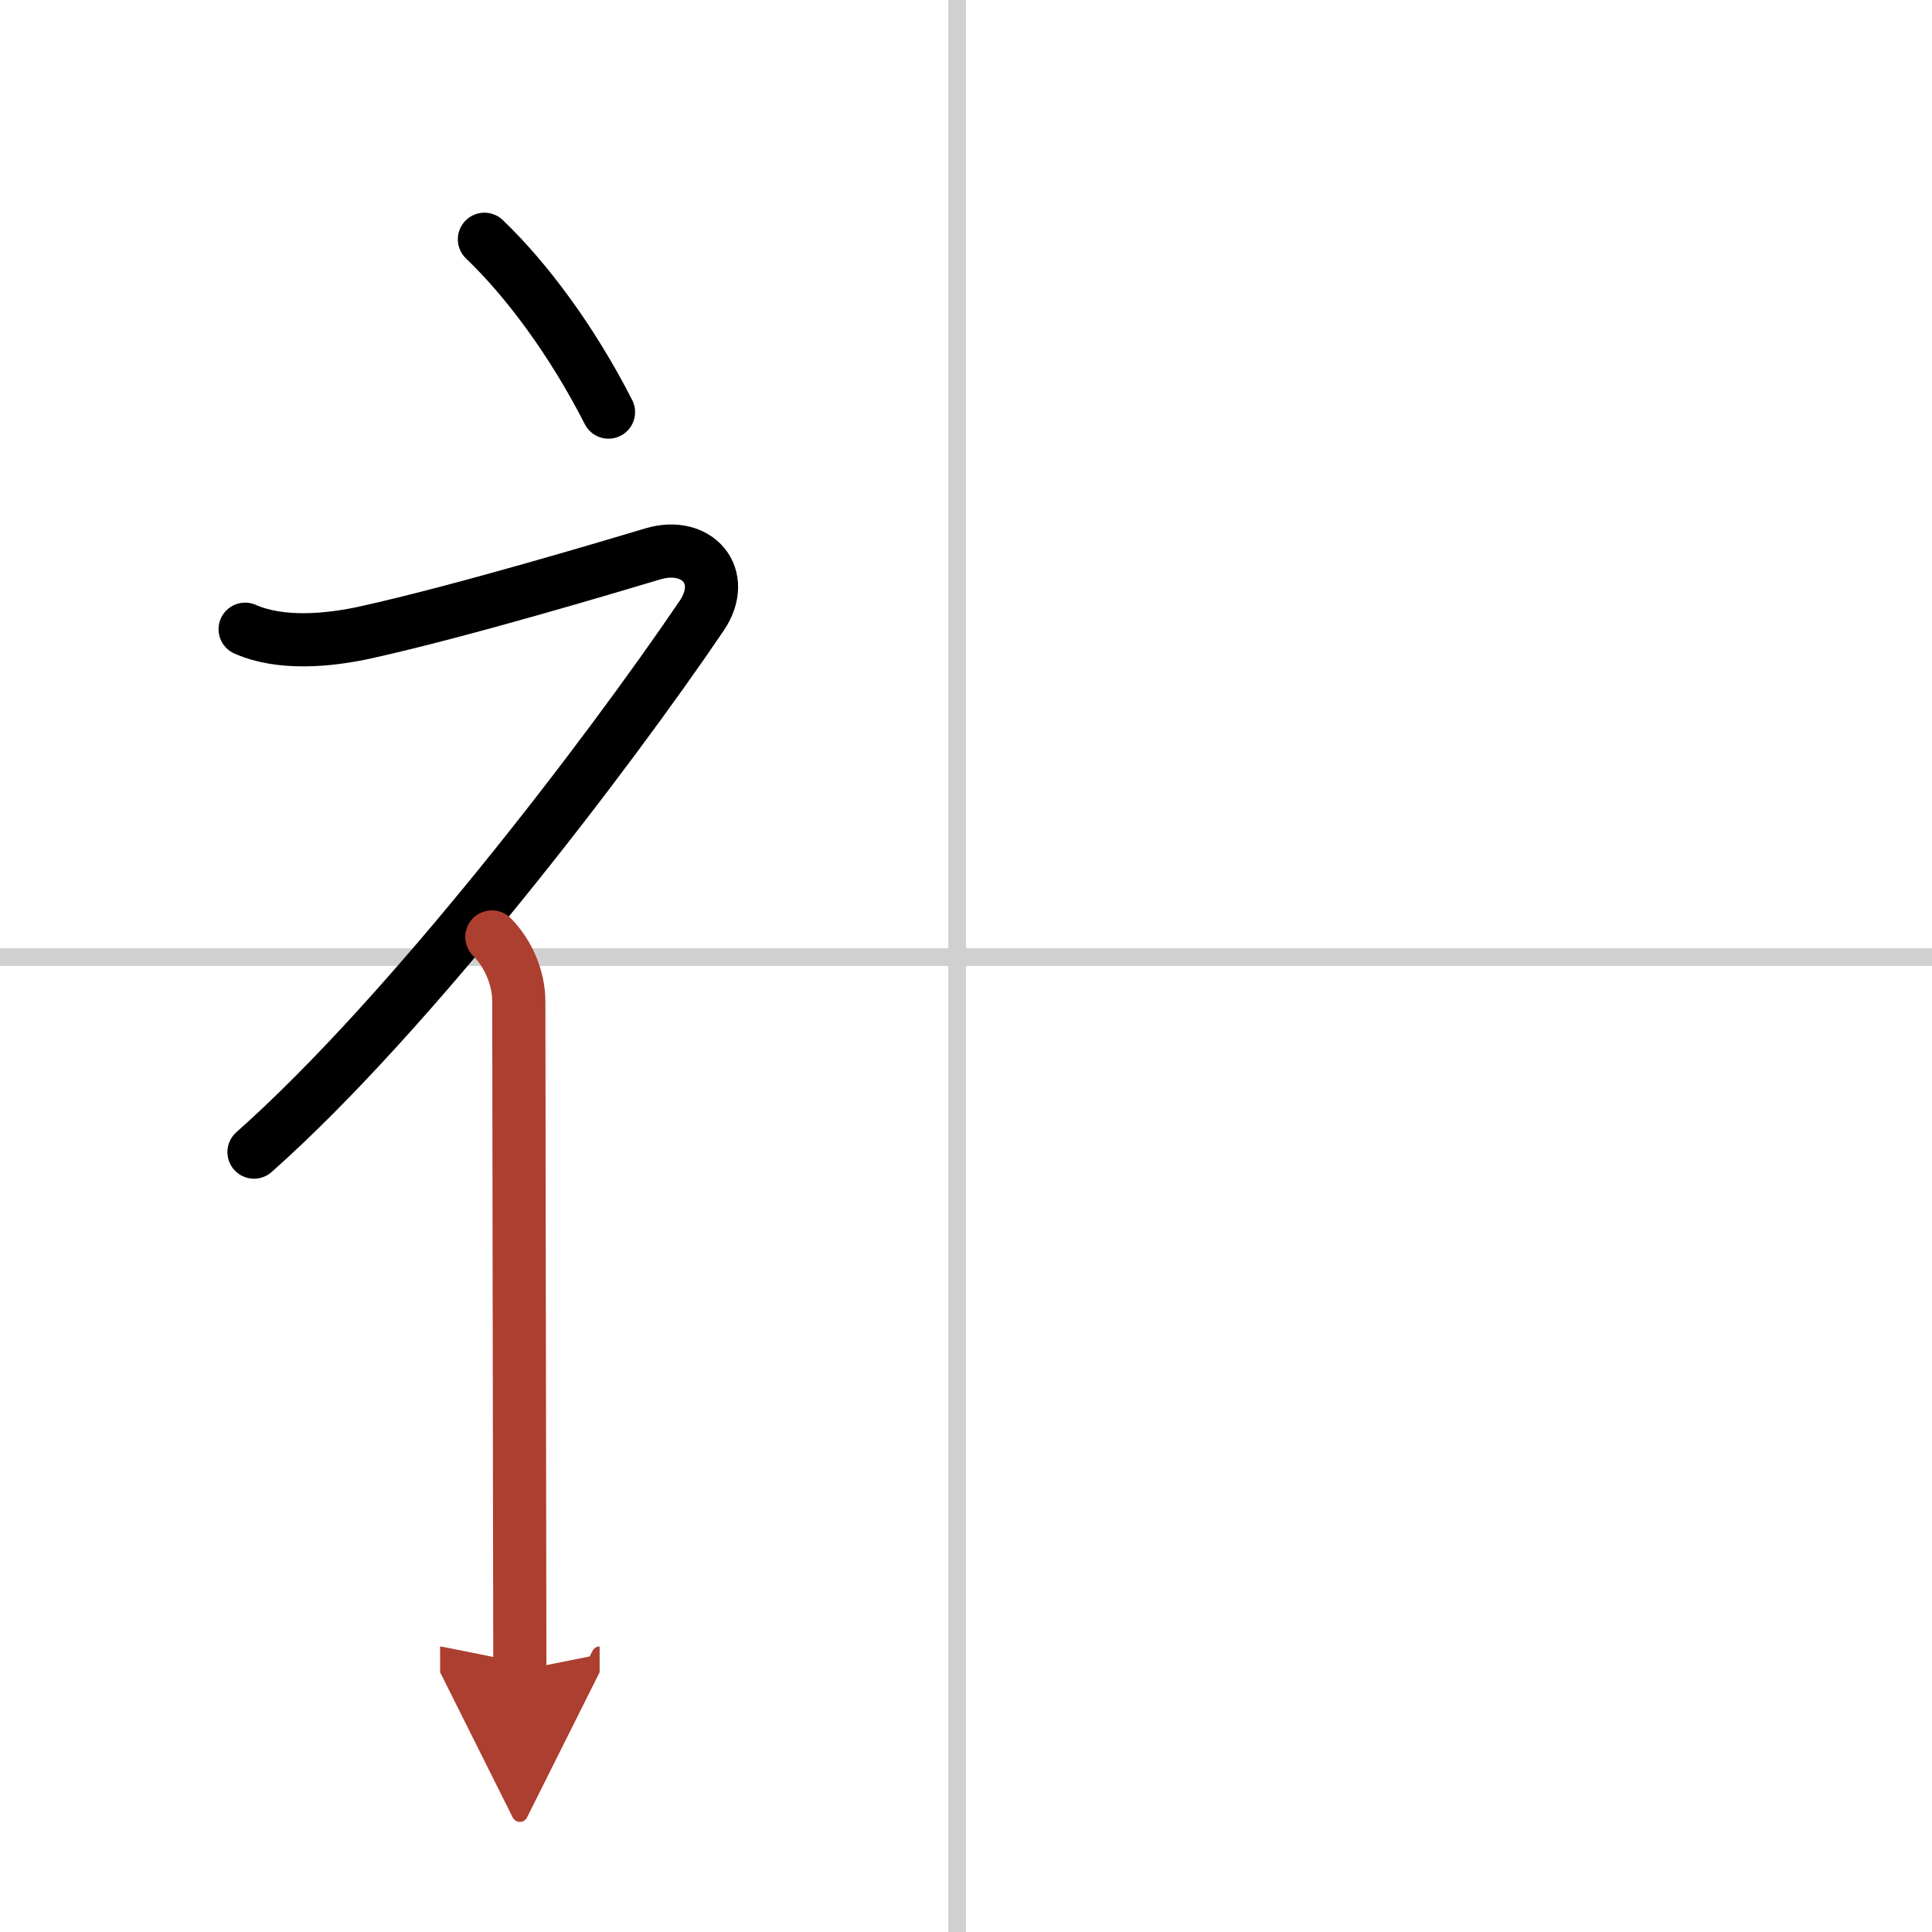 <svg width="400" height="400" viewBox="0 0 109 109" xmlns="http://www.w3.org/2000/svg"><defs><marker id="a" markerWidth="4" orient="auto" refX="1" refY="5" viewBox="0 0 10 10"><polyline points="0 0 10 5 0 10 1 5" fill="#ad3f31" stroke="#ad3f31"/></marker></defs><g fill="none" stroke="#000" stroke-linecap="round" stroke-linejoin="round" stroke-width="3"><rect width="100%" height="100%" fill="#fff" stroke="#fff"/><line x1="54" x2="54" y2="109" stroke="#d0d0d0" stroke-width="1"/><line x2="109" y1="54" y2="54" stroke="#d0d0d0" stroke-width="1"/><path d="m27.33 13.5c2.39 2.29 4.95 5.73 7 9.75"/><path d="m13.83 35.5c2.01 0.89 4.73 0.64 6.84 0.17 5.43-1.2 14.05-3.79 16.16-4.42 2.5-0.75 4.27 1.26 2.75 3.5-5.25 7.75-16.5 22.5-25.25 30.25"/><path d="m27.75 52.86c0.88 0.88 1.52 2.26 1.52 3.64 0 5.42 0.04 22.34 0.05 32.37 0 2.33 0.01 4.22 0.01 5.37" marker-end="url(#a)" stroke="#ad3f31"/></g></svg>
